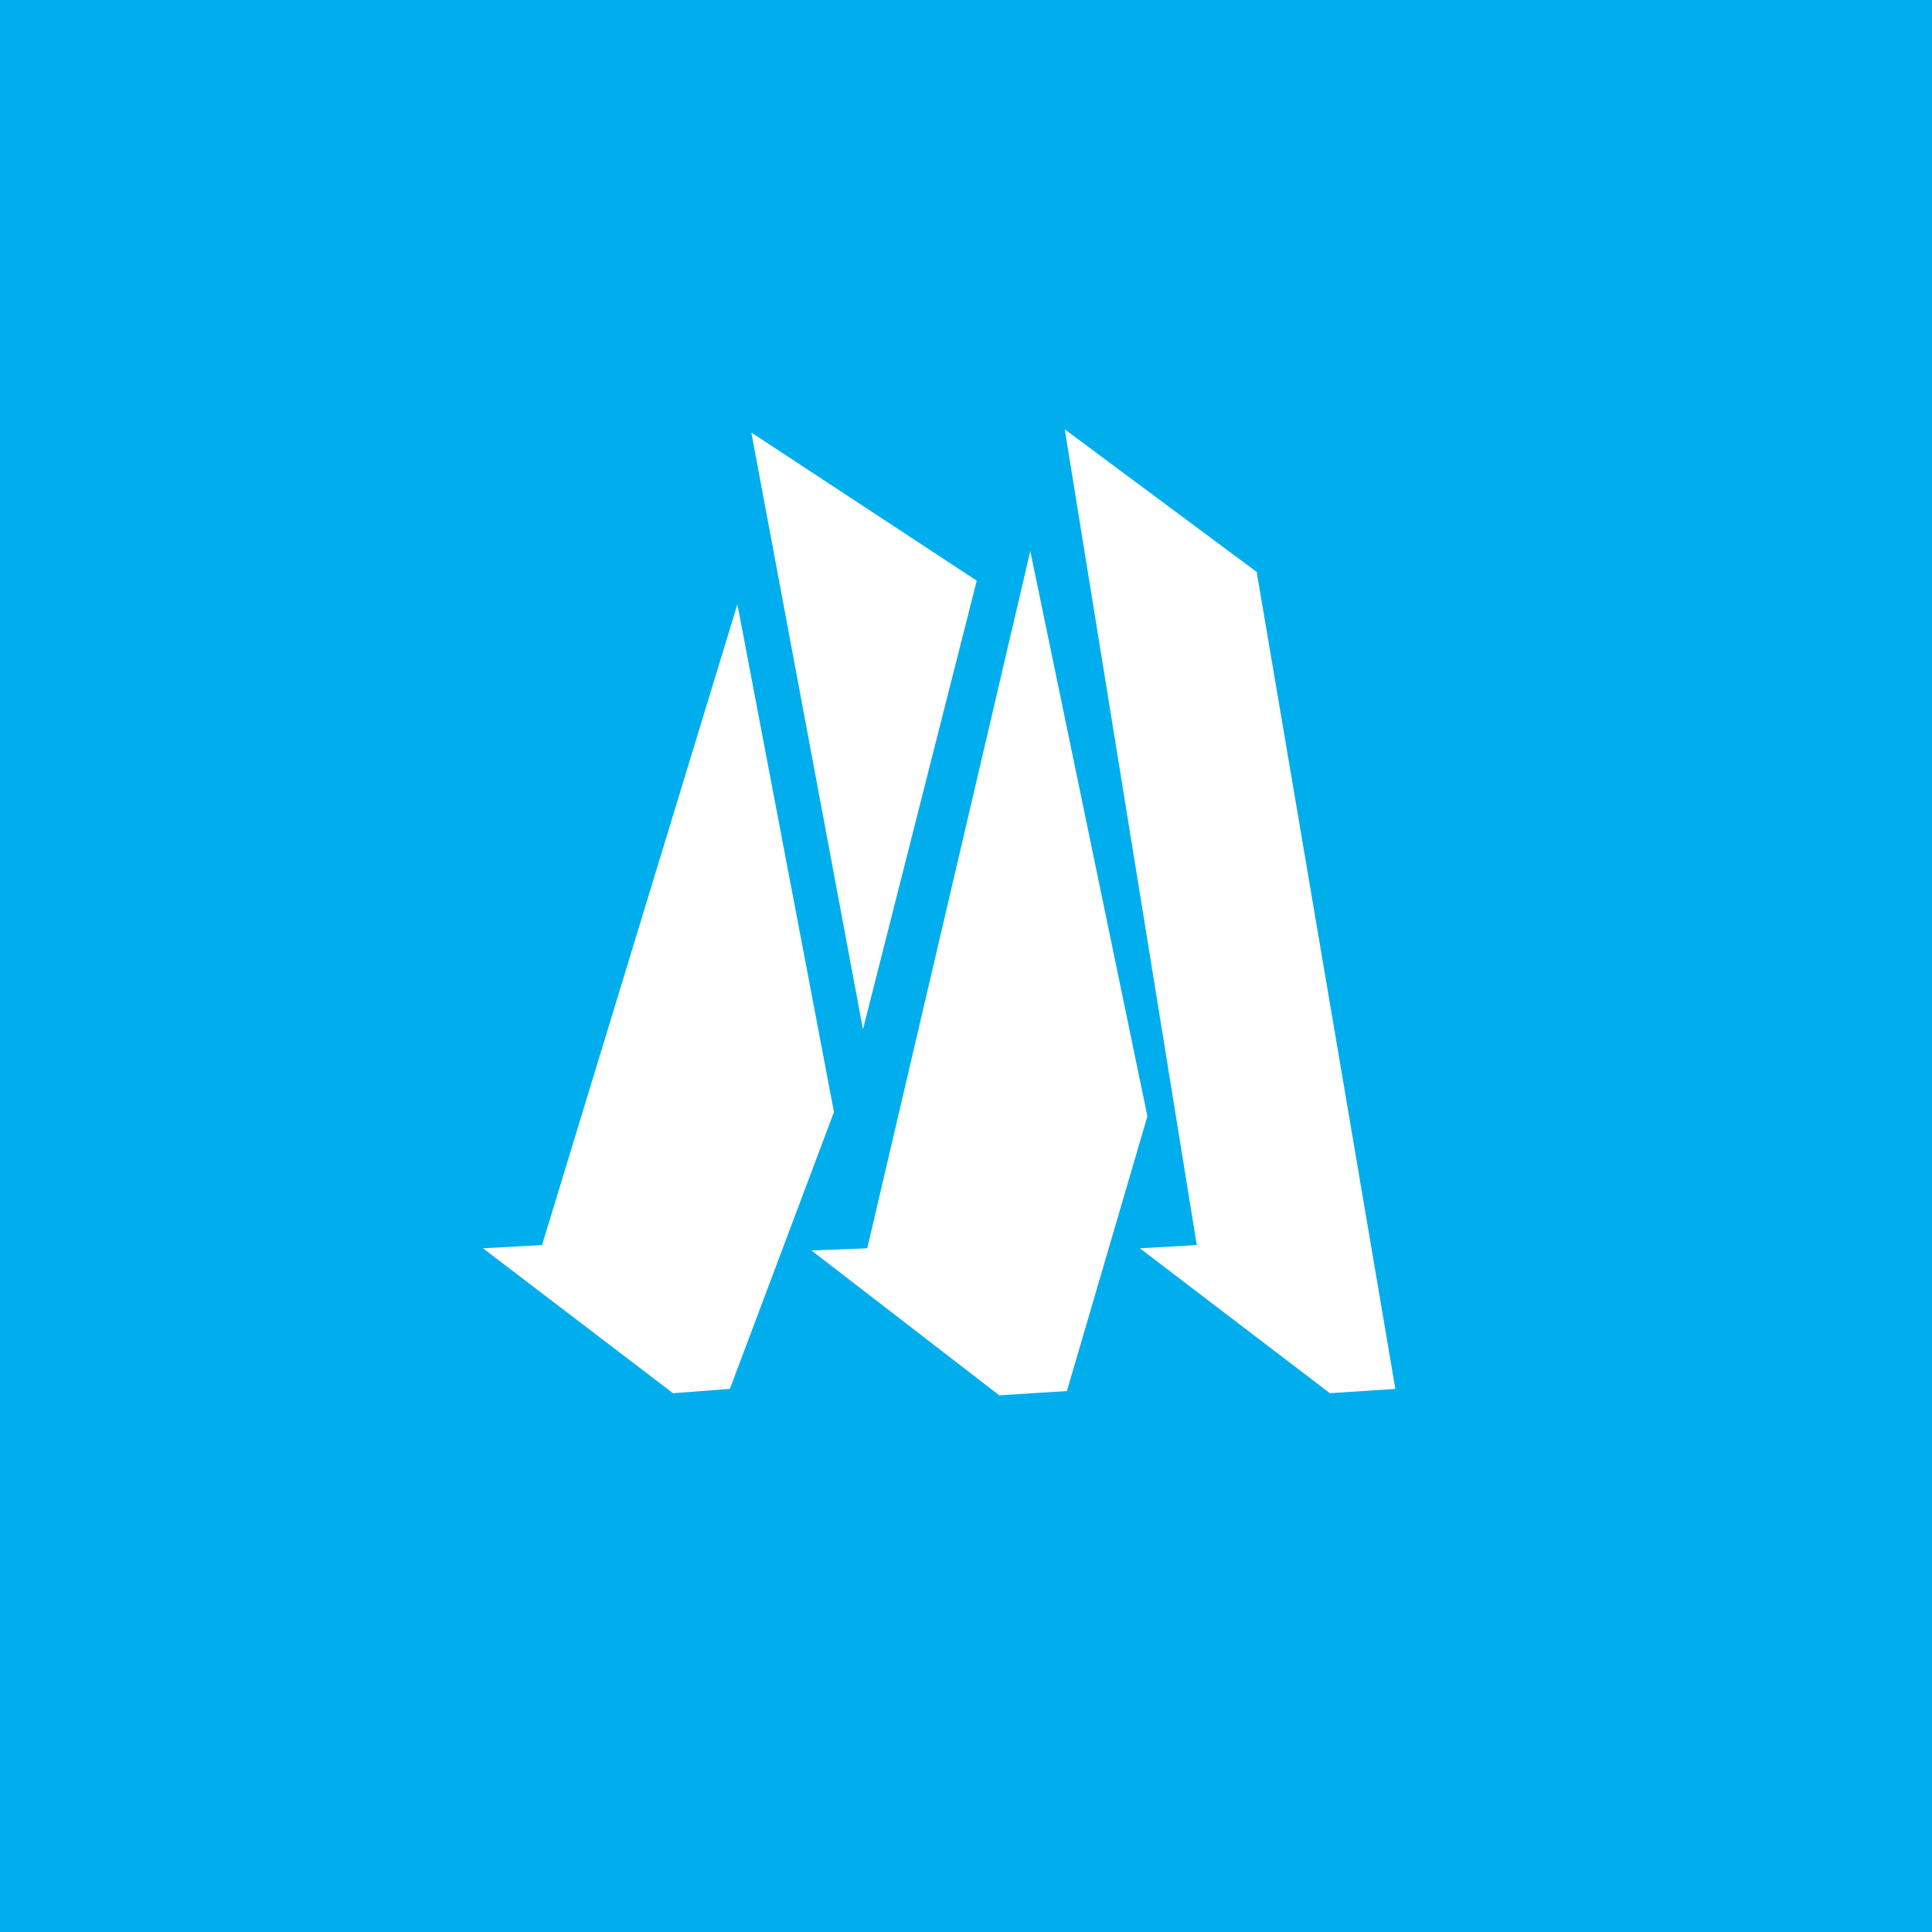 <!-- by TradingView --><svg xmlns="http://www.w3.org/2000/svg" width="18" height="18"><path fill="#00AEEE" d="M0 0h18v18H0z"/><path d="M11.71 5.33L9.92 4l1.23 7.6-.53.03 1.77 1.35.61-.04-1.29-7.6zm-3.94 5.03l-.9-4.73-1.82 5.97-.55.03 1.77 1.35.53-.04.97-2.58zM9.6 5.14l1.09 5.26-.75 2.56-.63.04-1.75-1.35.52-.02 1.52-6.5zM8.04 9.59L7 4.03l2.1 1.38-1.06 4.18z" fill="#fff"/></svg>